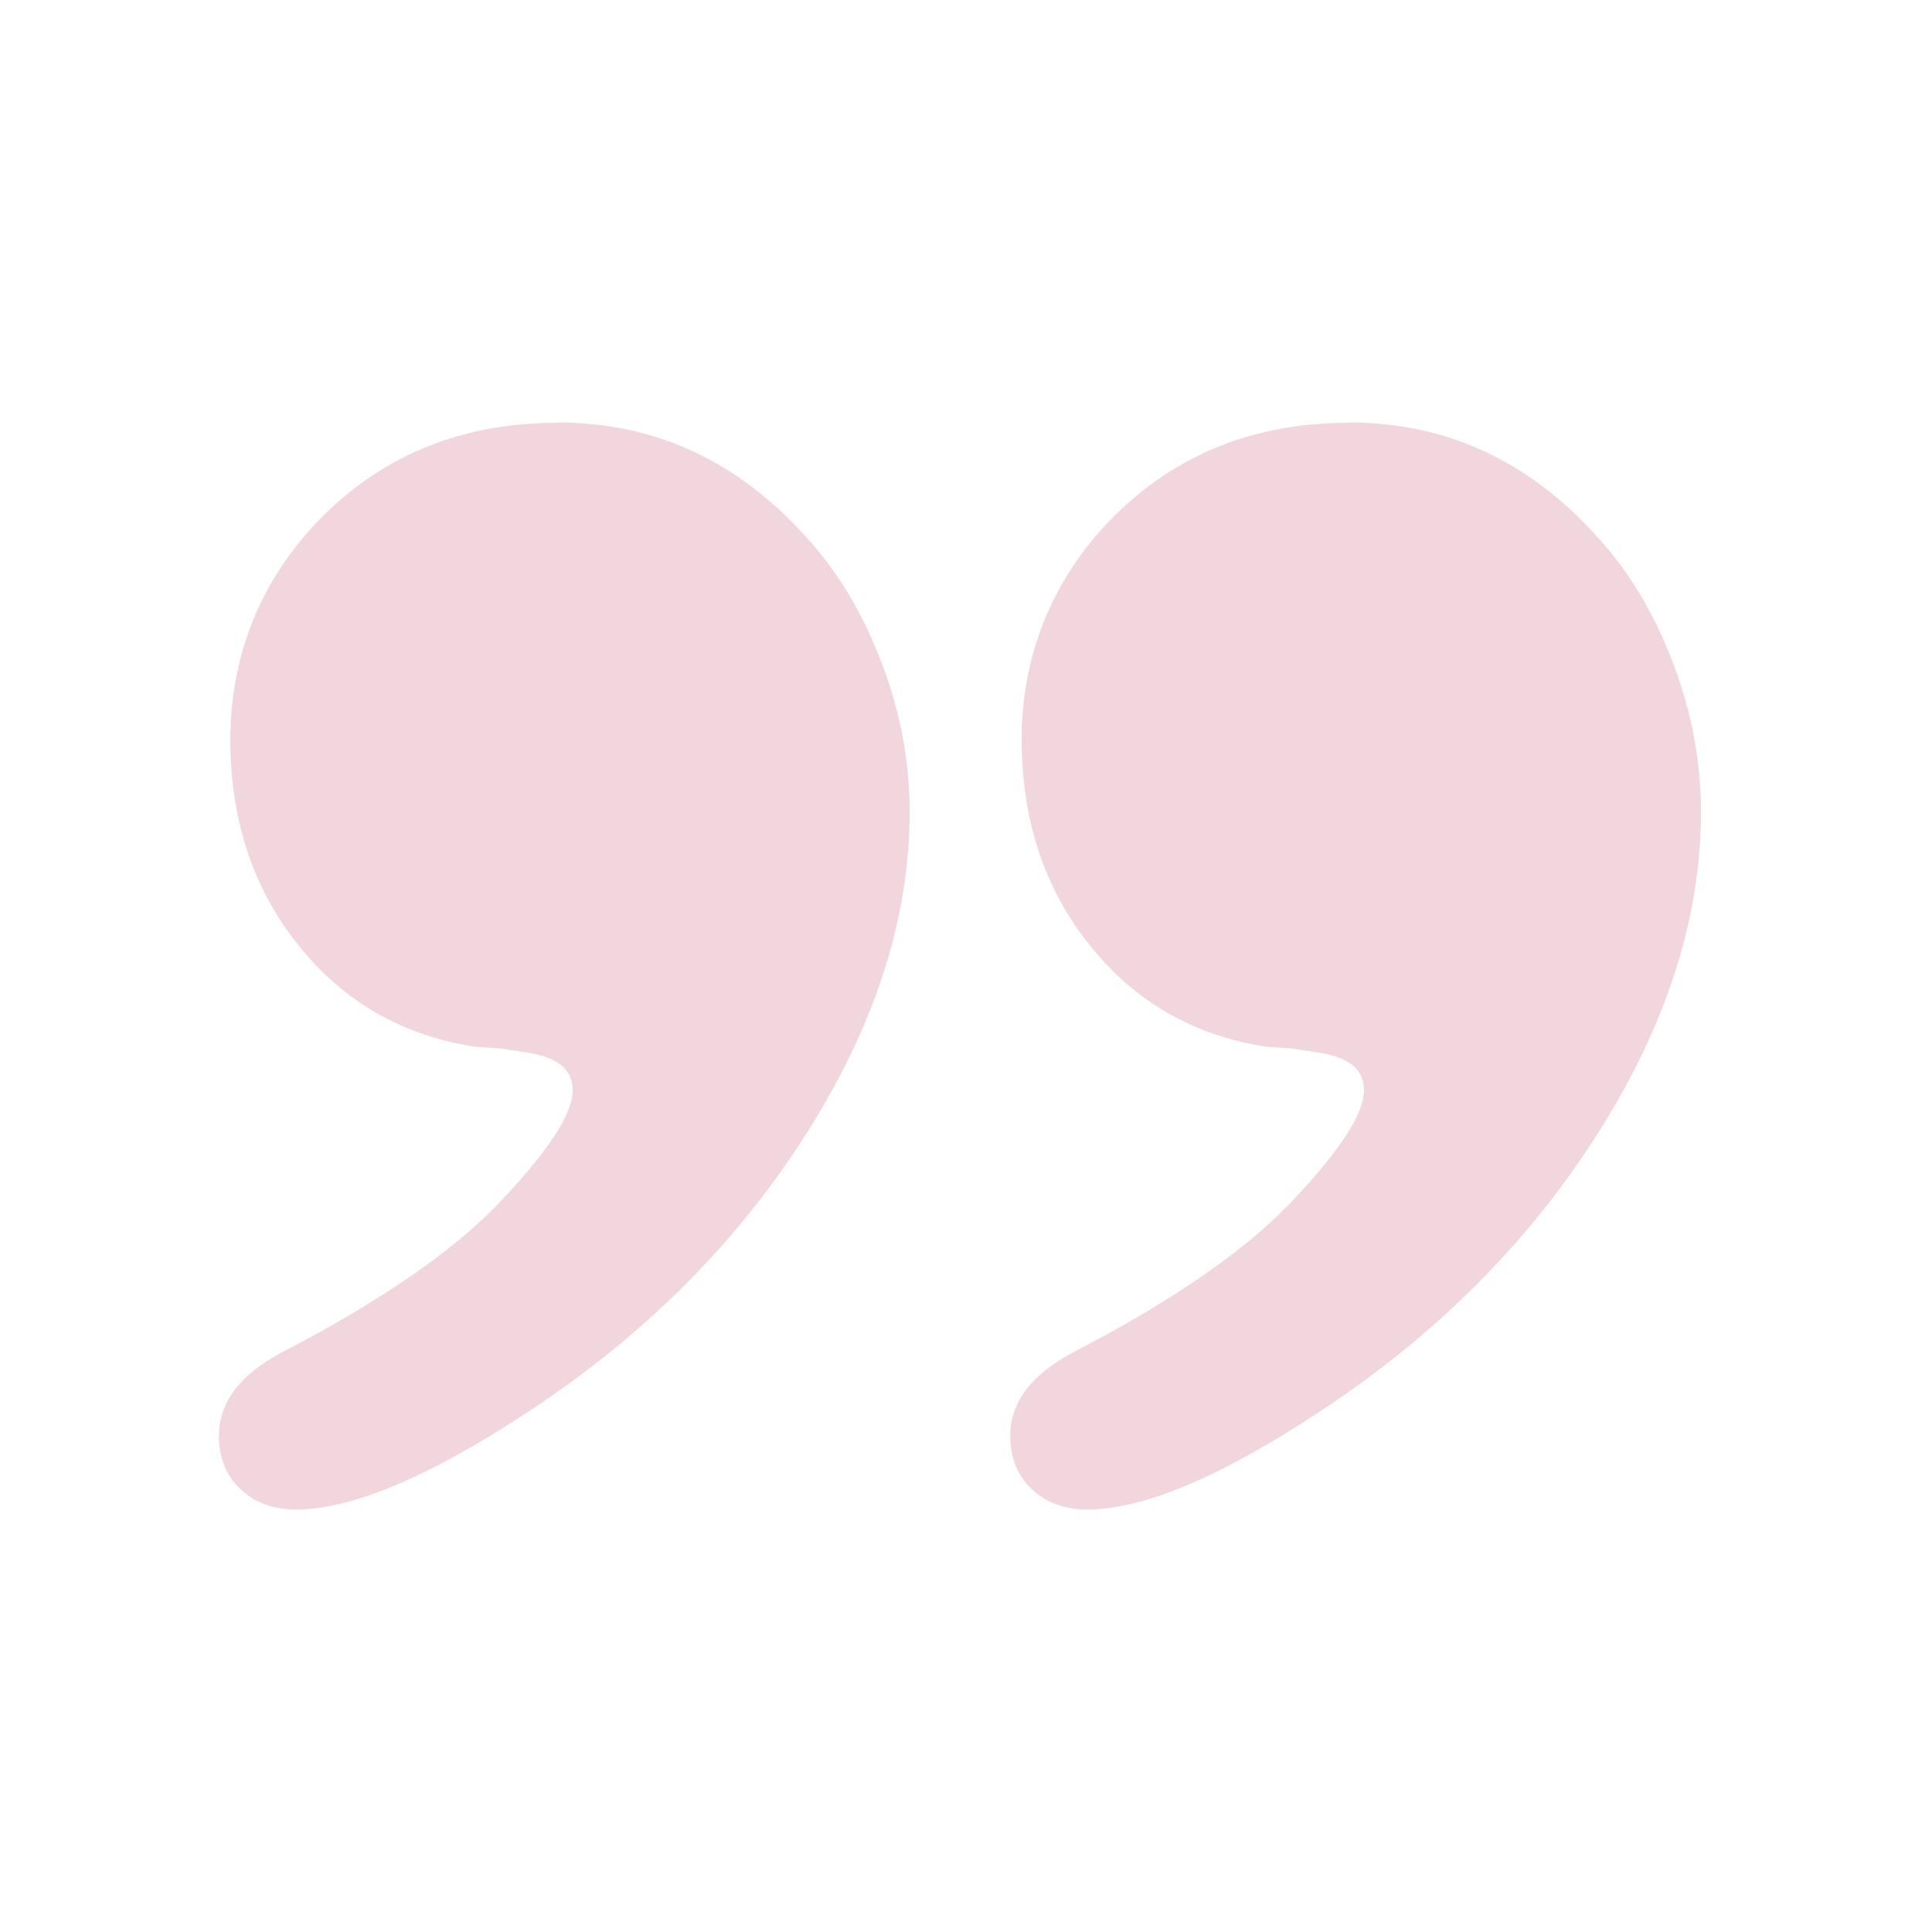 <svg width="146" height="146" viewBox="0 0 146 146" fill="none" xmlns="http://www.w3.org/2000/svg">
<path d="M101.937 31.926C109.209 31.926 115.417 34.764 120.56 40.415C123.018 43.05 124.944 46.217 126.388 49.993C127.832 53.743 128.542 57.543 128.542 61.344C128.542 69.376 125.932 77.51 120.687 85.745C115.442 93.98 108.423 100.973 99.656 106.725C92.232 111.616 86.379 114.073 82.173 114.073C80.475 114.073 79.081 113.567 77.992 112.553C76.902 111.54 76.345 110.197 76.345 108.499C76.345 105.965 77.941 103.862 81.159 102.164C88.837 98.186 94.462 94.259 98.009 90.382C101.379 86.759 103.077 84.098 103.077 82.4C103.077 80.703 101.81 79.816 99.276 79.487L97.629 79.233L95.729 79.106C90.23 78.27 85.771 75.711 82.35 71.429C78.929 67.147 77.206 61.978 77.206 55.896C77.206 49.815 79.309 44.241 83.541 39.68C88.355 34.536 94.487 31.952 101.911 31.952L101.937 31.926Z" fill="#B61D49" fill-opacity="0.18"/>
<path d="M42.138 31.926C49.41 31.926 55.618 34.764 60.762 40.415C63.219 43.05 65.145 46.217 66.589 49.993C68.034 53.743 68.743 57.543 68.743 61.344C68.743 69.376 66.133 77.51 60.888 85.745C55.643 93.98 48.624 100.973 39.857 106.725C32.408 111.616 26.58 114.073 22.374 114.073C20.676 114.073 19.283 113.567 18.193 112.553C17.104 111.54 16.546 110.197 16.546 108.499C16.546 105.965 18.142 103.862 21.36 102.164C29.038 98.186 34.663 94.259 38.21 90.382C41.58 86.759 43.278 84.098 43.278 82.4C43.278 80.703 42.011 79.816 39.477 79.487L37.83 79.233L35.93 79.106C30.431 78.27 25.972 75.711 22.551 71.429C19.131 67.172 17.407 61.978 17.407 55.896C17.407 49.815 19.511 44.241 23.742 39.68C28.556 34.536 34.688 31.952 42.112 31.952L42.138 31.926Z" fill="#B61D49" fill-opacity="0.18"/>
</svg>
